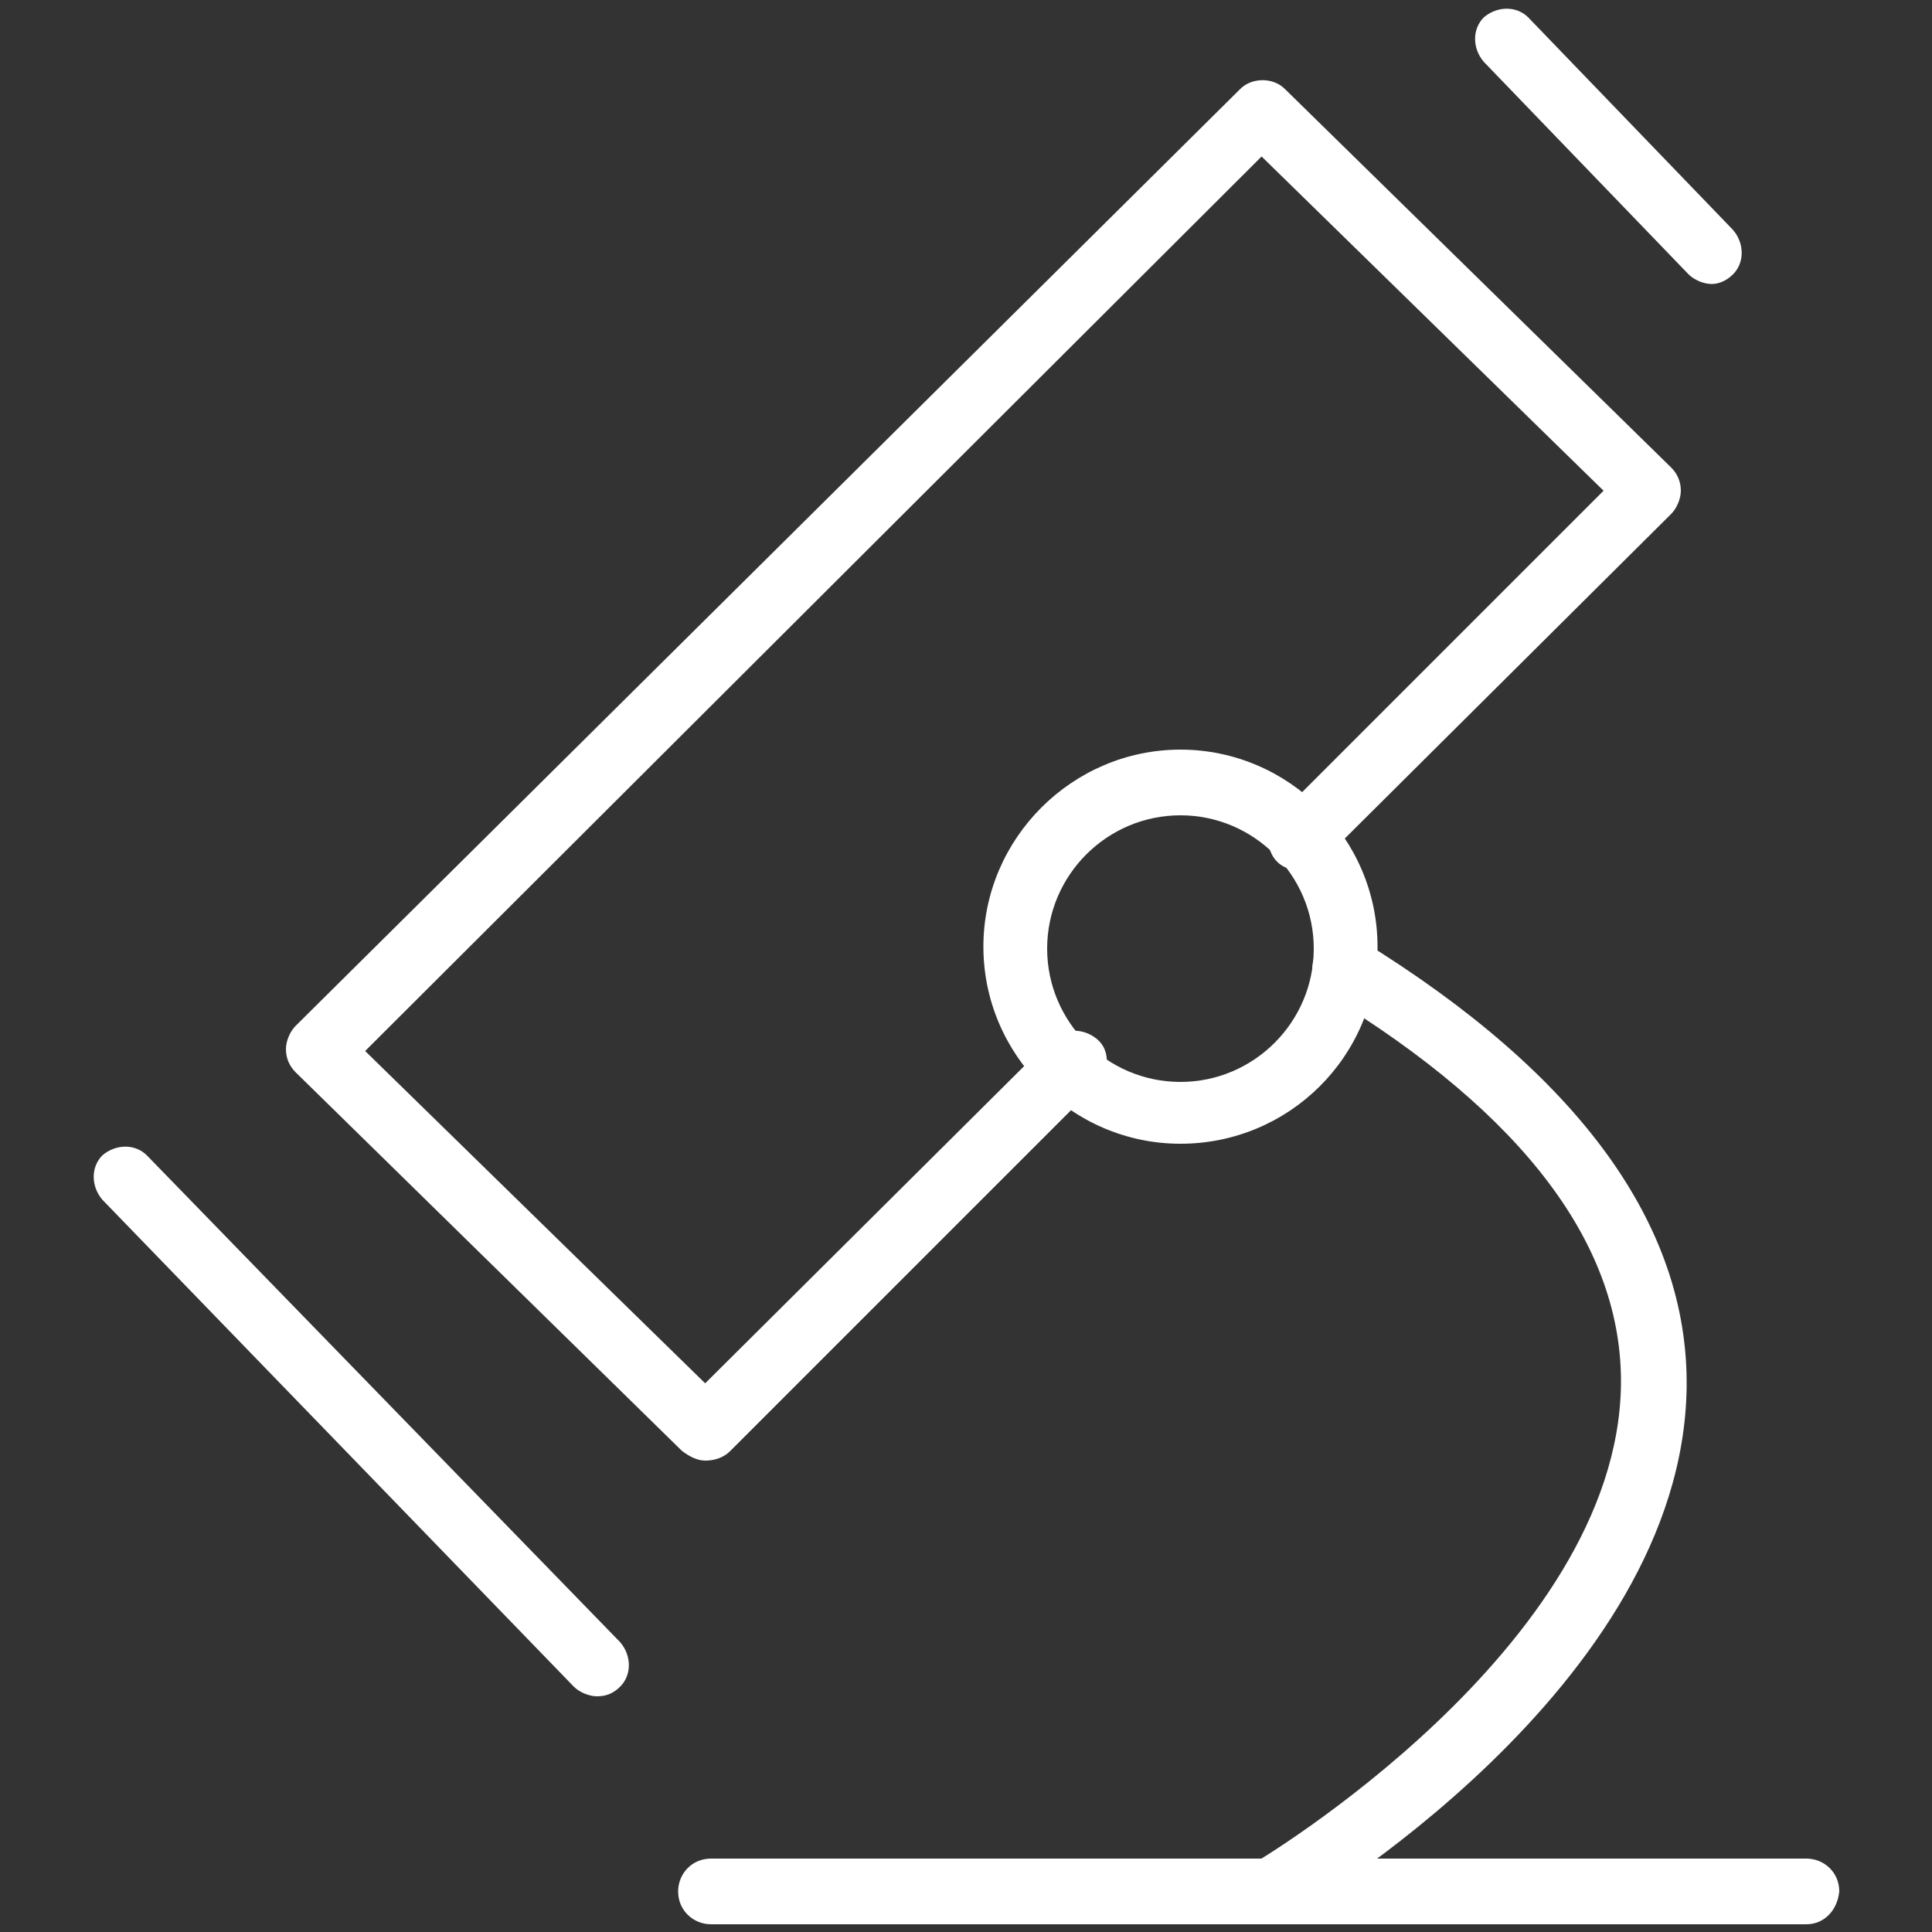 <?xml version="1.0" encoding="utf-8"?>
<!-- Generator: Adobe Illustrator 22.0.0, SVG Export Plug-In . SVG Version: 6.00 Build 0)  -->
<svg version="1.1" xmlns="http://www.w3.org/2000/svg" xmlns:xlink="http://www.w3.org/1999/xlink" x="0px" y="0px" width="100px"
	 height="100px" viewBox="0 0 100 100" style="enable-background:new 0 0 100 100;" xml:space="preserve">
<rect x="0" y="0" width="100" height="100" fill="#333333" stroke="none"/>
<style type="text/css">
	.st0{display:none;}
	.st1{display:inline;}
	.st2{fill:#FFFFFF;}
</style>
<g id="图层_1" class="st0">
	<g class="st1">
		<path class="st2" d="M50.5,65.8c-0.4,0-0.8-0.1-1.1-0.3L1.6,42.4c-0.9-0.4-1.4-1.3-1.4-2.3c0-1,0.6-1.8,1.5-2.2l0,0l47.8-21.4
			c0.6-0.3,1.4-0.3,2.1,0l46.8,21.4c0.9,0.4,1.5,1.3,1.5,2.3c0,1-0.5,1.9-1.4,2.3L51.6,65.5C51.3,65.7,50.9,65.8,50.5,65.8
			 M50.6,63.1L50.6,63.1L50.6,63.1z M3.3,40.1L50.5,63l46.2-22.9L50.5,19L3.3,40.1z M97.2,40.3C97.2,40.3,97.2,40.3,97.2,40.3
			L97.2,40.3z M97.2,39.9L97.2,39.9L97.2,39.9z M50.6,18.9L50.6,18.9C50.6,18.9,50.6,18.9,50.6,18.9"/>
		<path class="st2" d="M49.5,83.8c-24.4,0-30.8-8.2-31.1-8.6l-0.3-0.4v-25h2.7v24c1.4,1.4,8.5,7.2,28.6,7.2c20.1,0,28-5.8,29.6-7.2
			v-24h2.7v25.1l-0.3,0.4C81.2,75.7,73.8,83.8,49.5,83.8"/>
		<path class="st2" d="M49.5,72.5c-24.4,0-30.8-9.2-31.1-9.6l2.3-1.5c0.1,0.1,6.1,8.4,28.8,8.4c2.9,0,5.8-0.1,8.4-0.4l0.3,2.7
			C55.4,72.4,52.5,72.5,49.5,72.5"/>
		<path class="st2" d="M64.2,71.3l-0.5-2.7c11.7-2.1,15.6-7.2,15.7-7.3l2.2,1.6C81.4,63.2,77.1,69,64.2,71.3"/>
		<path class="st2" d="M8.6,64.8l-0.2-0.2c-4.3-3.7-6.2-6.7-5.9-9.3c0.1-1.1,0.8-2.6,3.1-3.7c2.9-1.4,3.3-6.2,3.3-6.3l2.7,0.2
			c0,0.3-0.4,6.5-4.8,8.6c-1.4,0.7-1.5,1.4-1.5,1.6c-0.1,0.7,0.2,2.8,5,6.8l0.3,0.3L8.6,64.8z"/>
		<path class="st2" d="M13.1,79.6h-9c-0.7,0-1.3-0.3-1.7-0.8c-0.4-0.5-0.7-1.1-0.6-1.8l1.2-12.6c0.1-1.2,1.1-2.1,2.3-2.1h6.2
			c1.2,0,2.1,0.9,2.3,2L15.4,77c0.1,0.7-0.1,1.3-0.6,1.8C14.4,79.3,13.8,79.6,13.1,79.6 M4.6,76.9h8l-1.5-11.7H5.7L4.6,76.9z"/>
	</g>
</g>
<g id="图层_2" class="st0">
	<g class="st1">
		<path class="st2" d="M73.1,98.7H26.9c-9.4,0-17-7.6-17-17V18.3c0-9.4,7.6-17,17-17h46.2c9.4,0,17,7.6,17,17v63.3
			C90.1,91.1,82.5,98.7,73.1,98.7 M26.9,4.7c-7.5,0-13.6,6.1-13.6,13.6v63.3c0,7.5,6.1,13.6,13.6,13.6h46.2
			c7.5,0,13.6-6.1,13.6-13.6V18.3c0-7.5-6.1-13.6-13.6-13.6H26.9z"/>
		<path class="st2" d="M75.1,69.3H24.6c-0.9,0-1.7-0.8-1.7-1.7c0-0.9,0.8-1.7,1.7-1.7h50.6c0.9,0,1.7,0.8,1.7,1.7
			C76.8,68.6,76.1,69.3,75.1,69.3"/>
		<path class="st2" d="M56.8,79.9H25.4c-0.9,0-1.7-0.8-1.7-1.7c0-0.9,0.8-1.7,1.7-1.7h31.4c0.9,0,1.7,0.8,1.7,1.7
			C58.5,79.1,57.7,79.9,56.8,79.9"/>
		<path class="st2" d="M40,49.1c-0.4,0-0.7-0.1-1-0.3c-0.5-0.4-0.8-1-0.7-1.7l1.6-9.3l-6.8-6.6c-0.5-0.5-0.6-1.1-0.4-1.7
			c0.2-0.6,0.7-1.1,1.4-1.2l9.4-1.4l4.2-8.5c0.3-0.6,0.9-1,1.5-1h0c0.6,0,1.2,0.4,1.5,0.9l4.2,8.5l9.4,1.3c0.6,0.1,1.2,0.5,1.4,1.2
			c0.2,0.6,0,1.3-0.4,1.7l-6.8,6.6l1.6,9.3c0.1,0.6-0.2,1.3-0.7,1.7c-0.5,0.4-1.2,0.4-1.8,0.1l-8.4-4.4l-8.4,4.4
			C40.6,49,40.3,49.1,40,49.1 M38,31.1l5,4.8c0.4,0.4,0.6,1,0.5,1.5l-1.2,6.8l6.1-3.2c0.5-0.3,1.1-0.3,1.6,0l6.1,3.2l-1.2-6.8
			c-0.1-0.6,0.1-1.1,0.5-1.5l4.9-4.8l-6.8-1c-0.6-0.1-1-0.4-1.3-0.9L49.2,23l-3,6.2c-0.2,0.5-0.7,0.9-1.3,0.9L38,31.1z"/>
	</g>
</g>
<g id="图层_3">
	<g>
		<path class="st2" d="M36.5,75.6c-0.4,0-0.8-0.2-1.2-0.5l-20-19.6c-0.3-0.3-0.5-0.7-0.5-1.2c0-0.4,0.2-0.9,0.5-1.2L64.2,4.6
			c0.6-0.6,1.7-0.6,2.3,0l20,19.6c0.3,0.3,0.5,0.7,0.5,1.2c0,0.4-0.2,0.9-0.5,1.2L68.4,44.6c-0.6,0.6-1.7,0.6-2.3,0
			c-0.6-0.6-0.6-1.7,0-2.3L83,25.4L65.3,8.1L18.9,54.4l17.6,17.2l17.9-17.8c0.7-0.6,1.7-0.6,2.4,0s0.6,1.7,0,2.3l-19,19
			C37.4,75.5,36.9,75.6,36.5,75.6"/>
		<path class="st2" d="M30.9,87.8c-0.4,0-0.9-0.2-1.2-0.5L5.3,62.1c-0.6-0.7-0.6-1.7,0-2.3c0.7-0.6,1.7-0.6,2.3,0L32.1,85
			c0.6,0.7,0.6,1.7,0,2.3C31.7,87.7,31.3,87.8,30.9,87.8"/>
		<path class="st2" d="M88.6,14.7c-0.4,0-0.9-0.2-1.2-0.5l-10.6-11c-0.6-0.7-0.6-1.7,0-2.3c0.7-0.6,1.7-0.6,2.3,0l10.6,11
			c0.6,0.7,0.6,1.7,0,2.3C89.4,14.5,89,14.7,88.6,14.7"/>
		<path class="st2" d="M93.5,99.6H36.8c-0.9,0-1.7-0.7-1.7-1.7c0-0.9,0.7-1.7,1.7-1.7h56.7c0.9,0,1.7,0.7,1.7,1.7
			C95.1,98.9,94.4,99.6,93.5,99.6"/>
		<path class="st2" d="M61.1,59.2c-5.6,0-10.2-4.6-10.2-10.2c0-5.6,4.6-10.2,10.2-10.2c5.6,0,10.2,4.6,10.2,10.2
			C71.3,54.7,66.7,59.2,61.1,59.2 M61.1,42.2c-3.8,0-6.9,3.1-6.9,6.9c0,3.8,3.1,6.9,6.9,6.9c3.8,0,6.9-3.1,6.9-6.9
			C68,45.3,64.9,42.2,61.1,42.2"/>
		<path class="st2" d="M65.7,99.6c-0.6,0-1.1-0.3-1.4-0.8C63.8,98,64,97,64.8,96.5c0.2-0.1,18.9-11.2,19.1-24.8
			c0.1-7.2-5-14-15.2-20.2c-0.8-0.5-1-1.5-0.5-2.3c0.5-0.8,1.5-1,2.3-0.5c11.2,6.9,16.9,14.7,16.8,23.1
			c-0.2,15.5-19.9,27.1-20.8,27.6C66.2,99.5,66,99.6,65.7,99.6"/>
	</g>
</g>
</svg>
